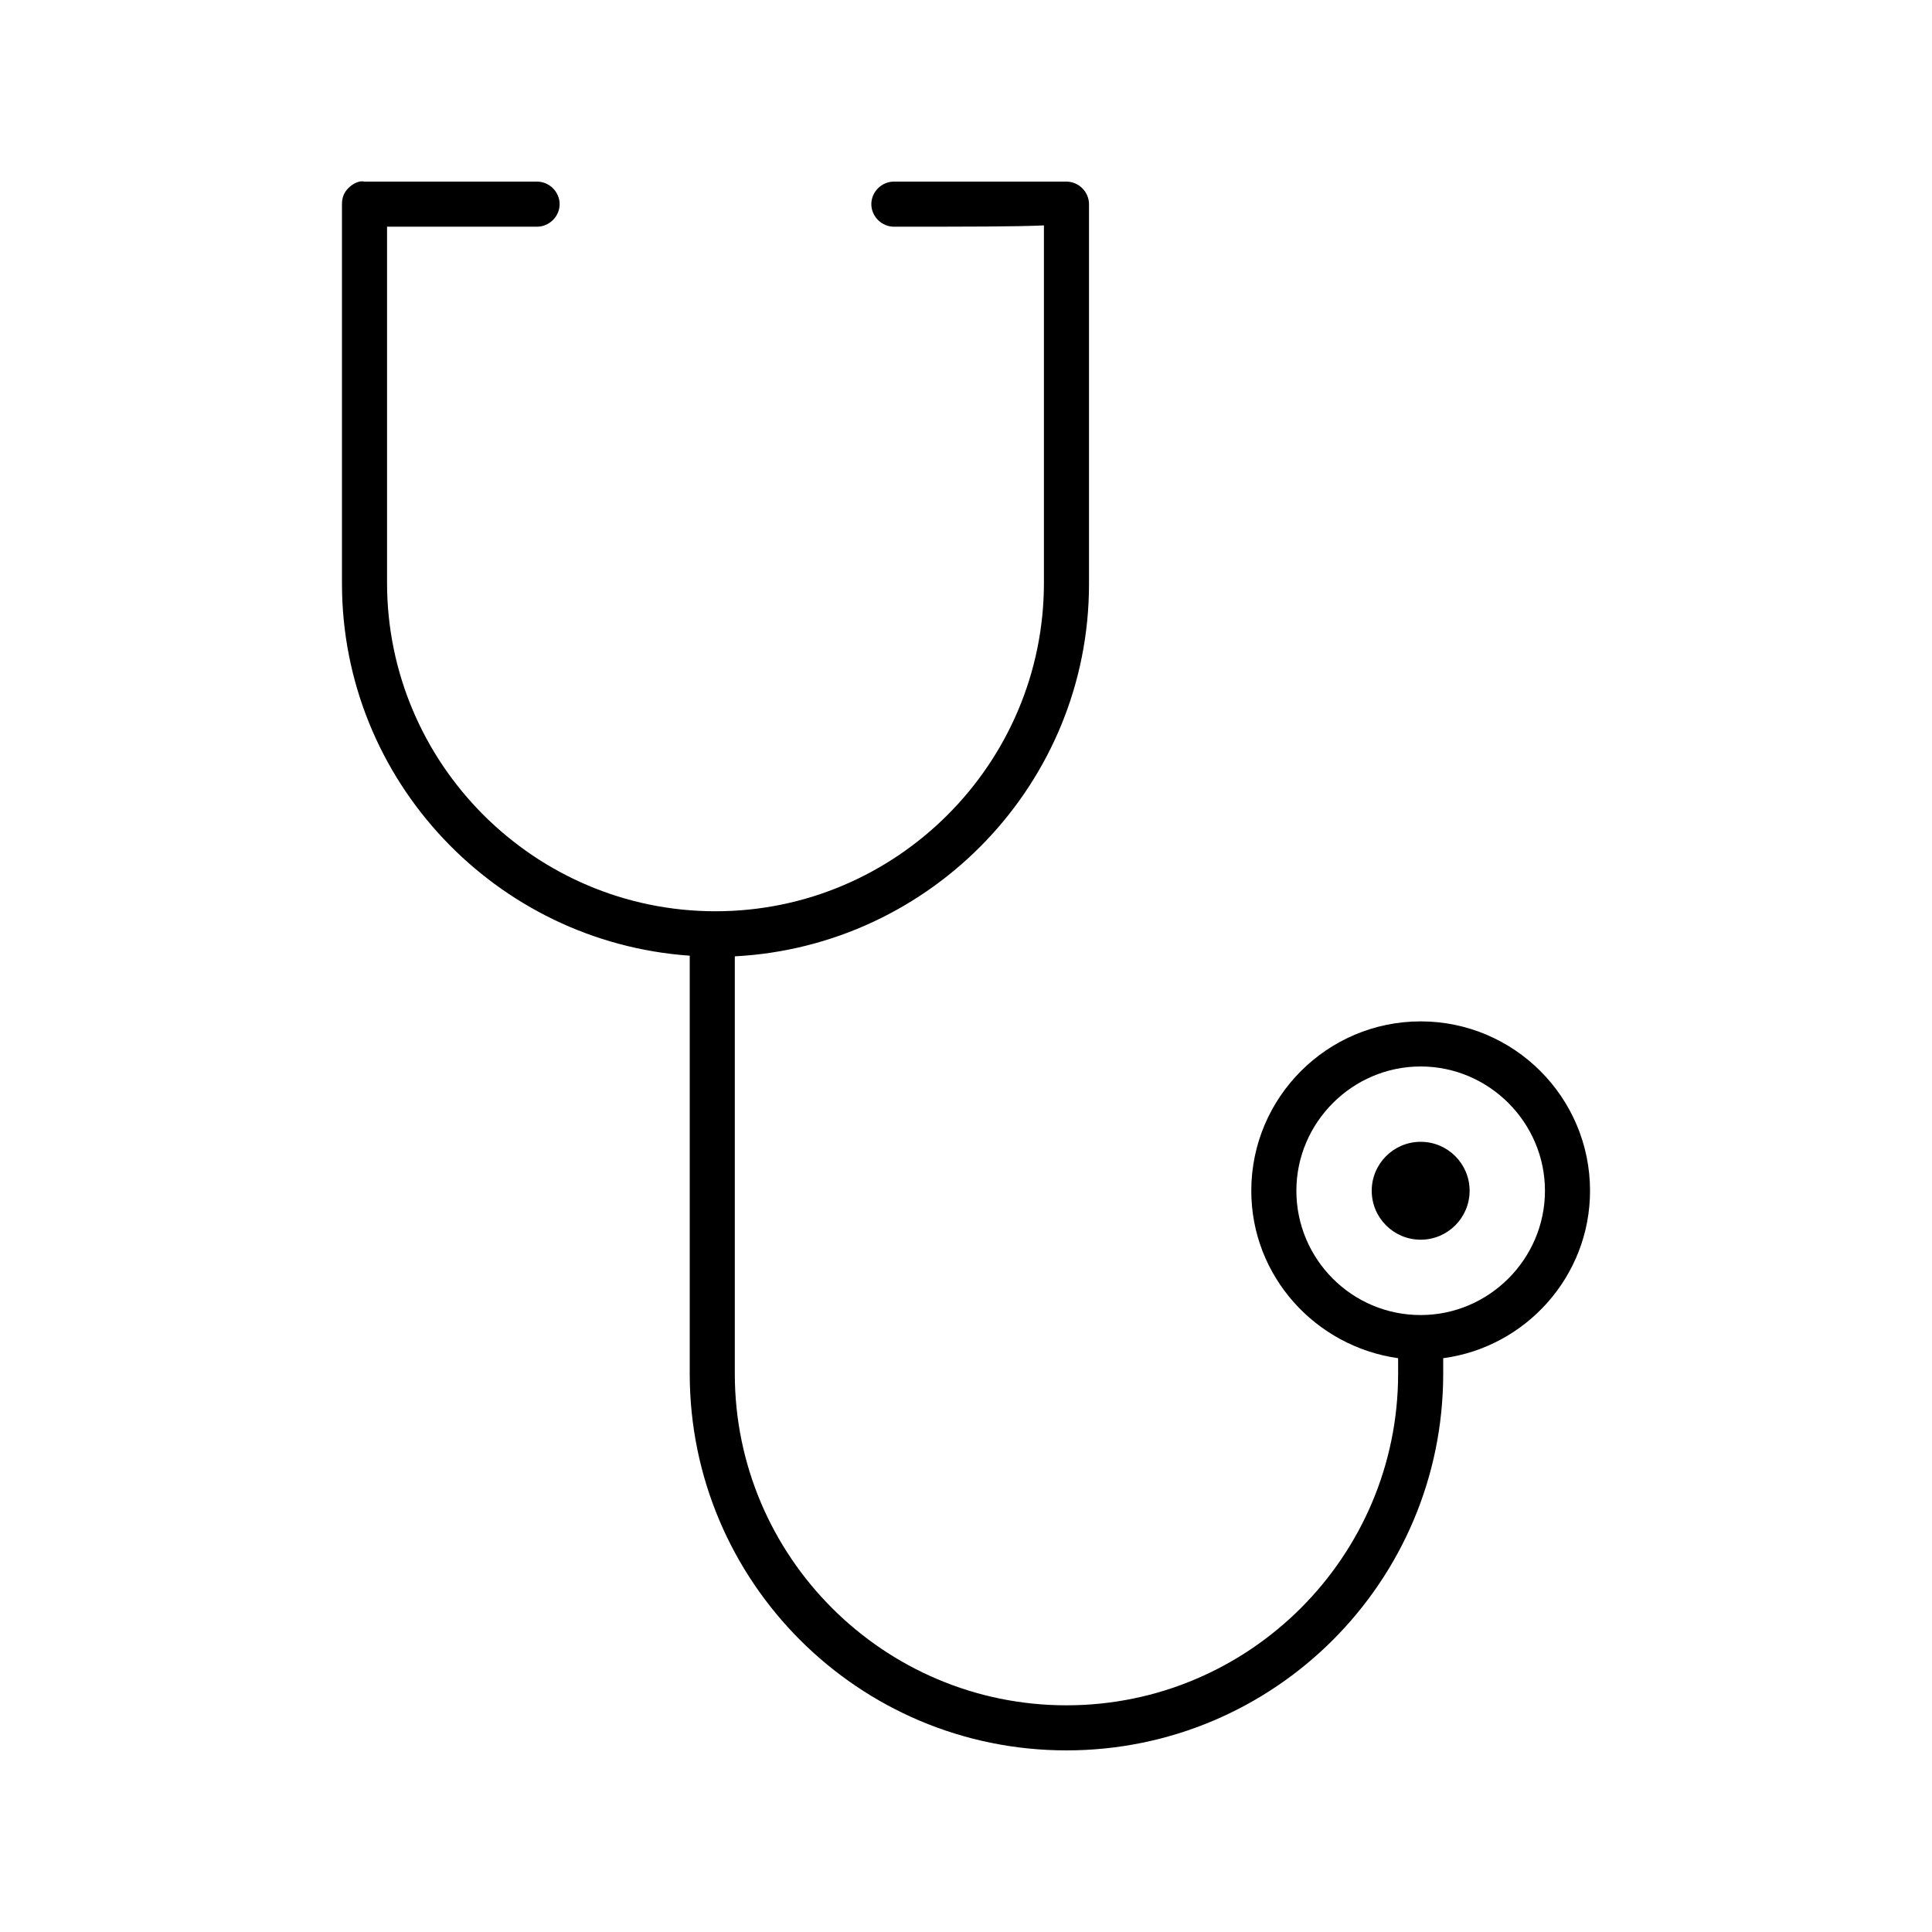 <?xml version="1.0" encoding="UTF-8"?><svg id="Layer_1" xmlns="http://www.w3.org/2000/svg" viewBox="0 0 30 30"><defs><style>.cls-1{fill:none;}.cls-1,.cls-2{stroke-width:0px;}.cls-2{fill:#000;}</style></defs><path class="cls-2" d="M24.69,18.49c0-1.45-1.18-2.63-2.63-2.63s-2.63,1.18-2.63,2.63c0,1.33,1,2.42,2.28,2.6v.24c0,2.84-2.31,5.15-5.15,5.15s-5.15-2.31-5.15-5.15v-6.48c3.06-.16,5.5-2.69,5.5-5.78V3.3s0-.08,0-.13c0-.19-.16-.35-.35-.35-.01,0-.03,0-.04,0-.12,0-.62,0-2.64,0-.19,0-.35.16-.35.35s.16.35.35.35c1.17,0,1.89,0,2.33-.02v5.55c0,2.81-2.29,5.1-5.1,5.1s-5.1-2.29-5.1-5.1V3.52h2.33s0,0,0,0c.19,0,.35-.16.35-.35,0-.19-.16-.35-.35-.35h-2.68c-.08-.02-.18.03-.25.1-.07.07-.1.15-.1.25v5.89c0,3.06,2.39,5.57,5.4,5.78v6.49c0,3.23,2.62,5.85,5.85,5.85s5.85-2.62,5.85-5.85v-.24c1.28-.17,2.28-1.27,2.28-2.6ZM22.06,20.42c-1.07,0-1.93-.87-1.93-1.93s.87-1.93,1.93-1.93,1.93.87,1.93,1.93-.87,1.93-1.93,1.93Z"/><circle class="cls-2" cx="22.06" cy="18.49" r=".76"/><rect class="cls-1" width="30" height="30"/></svg>